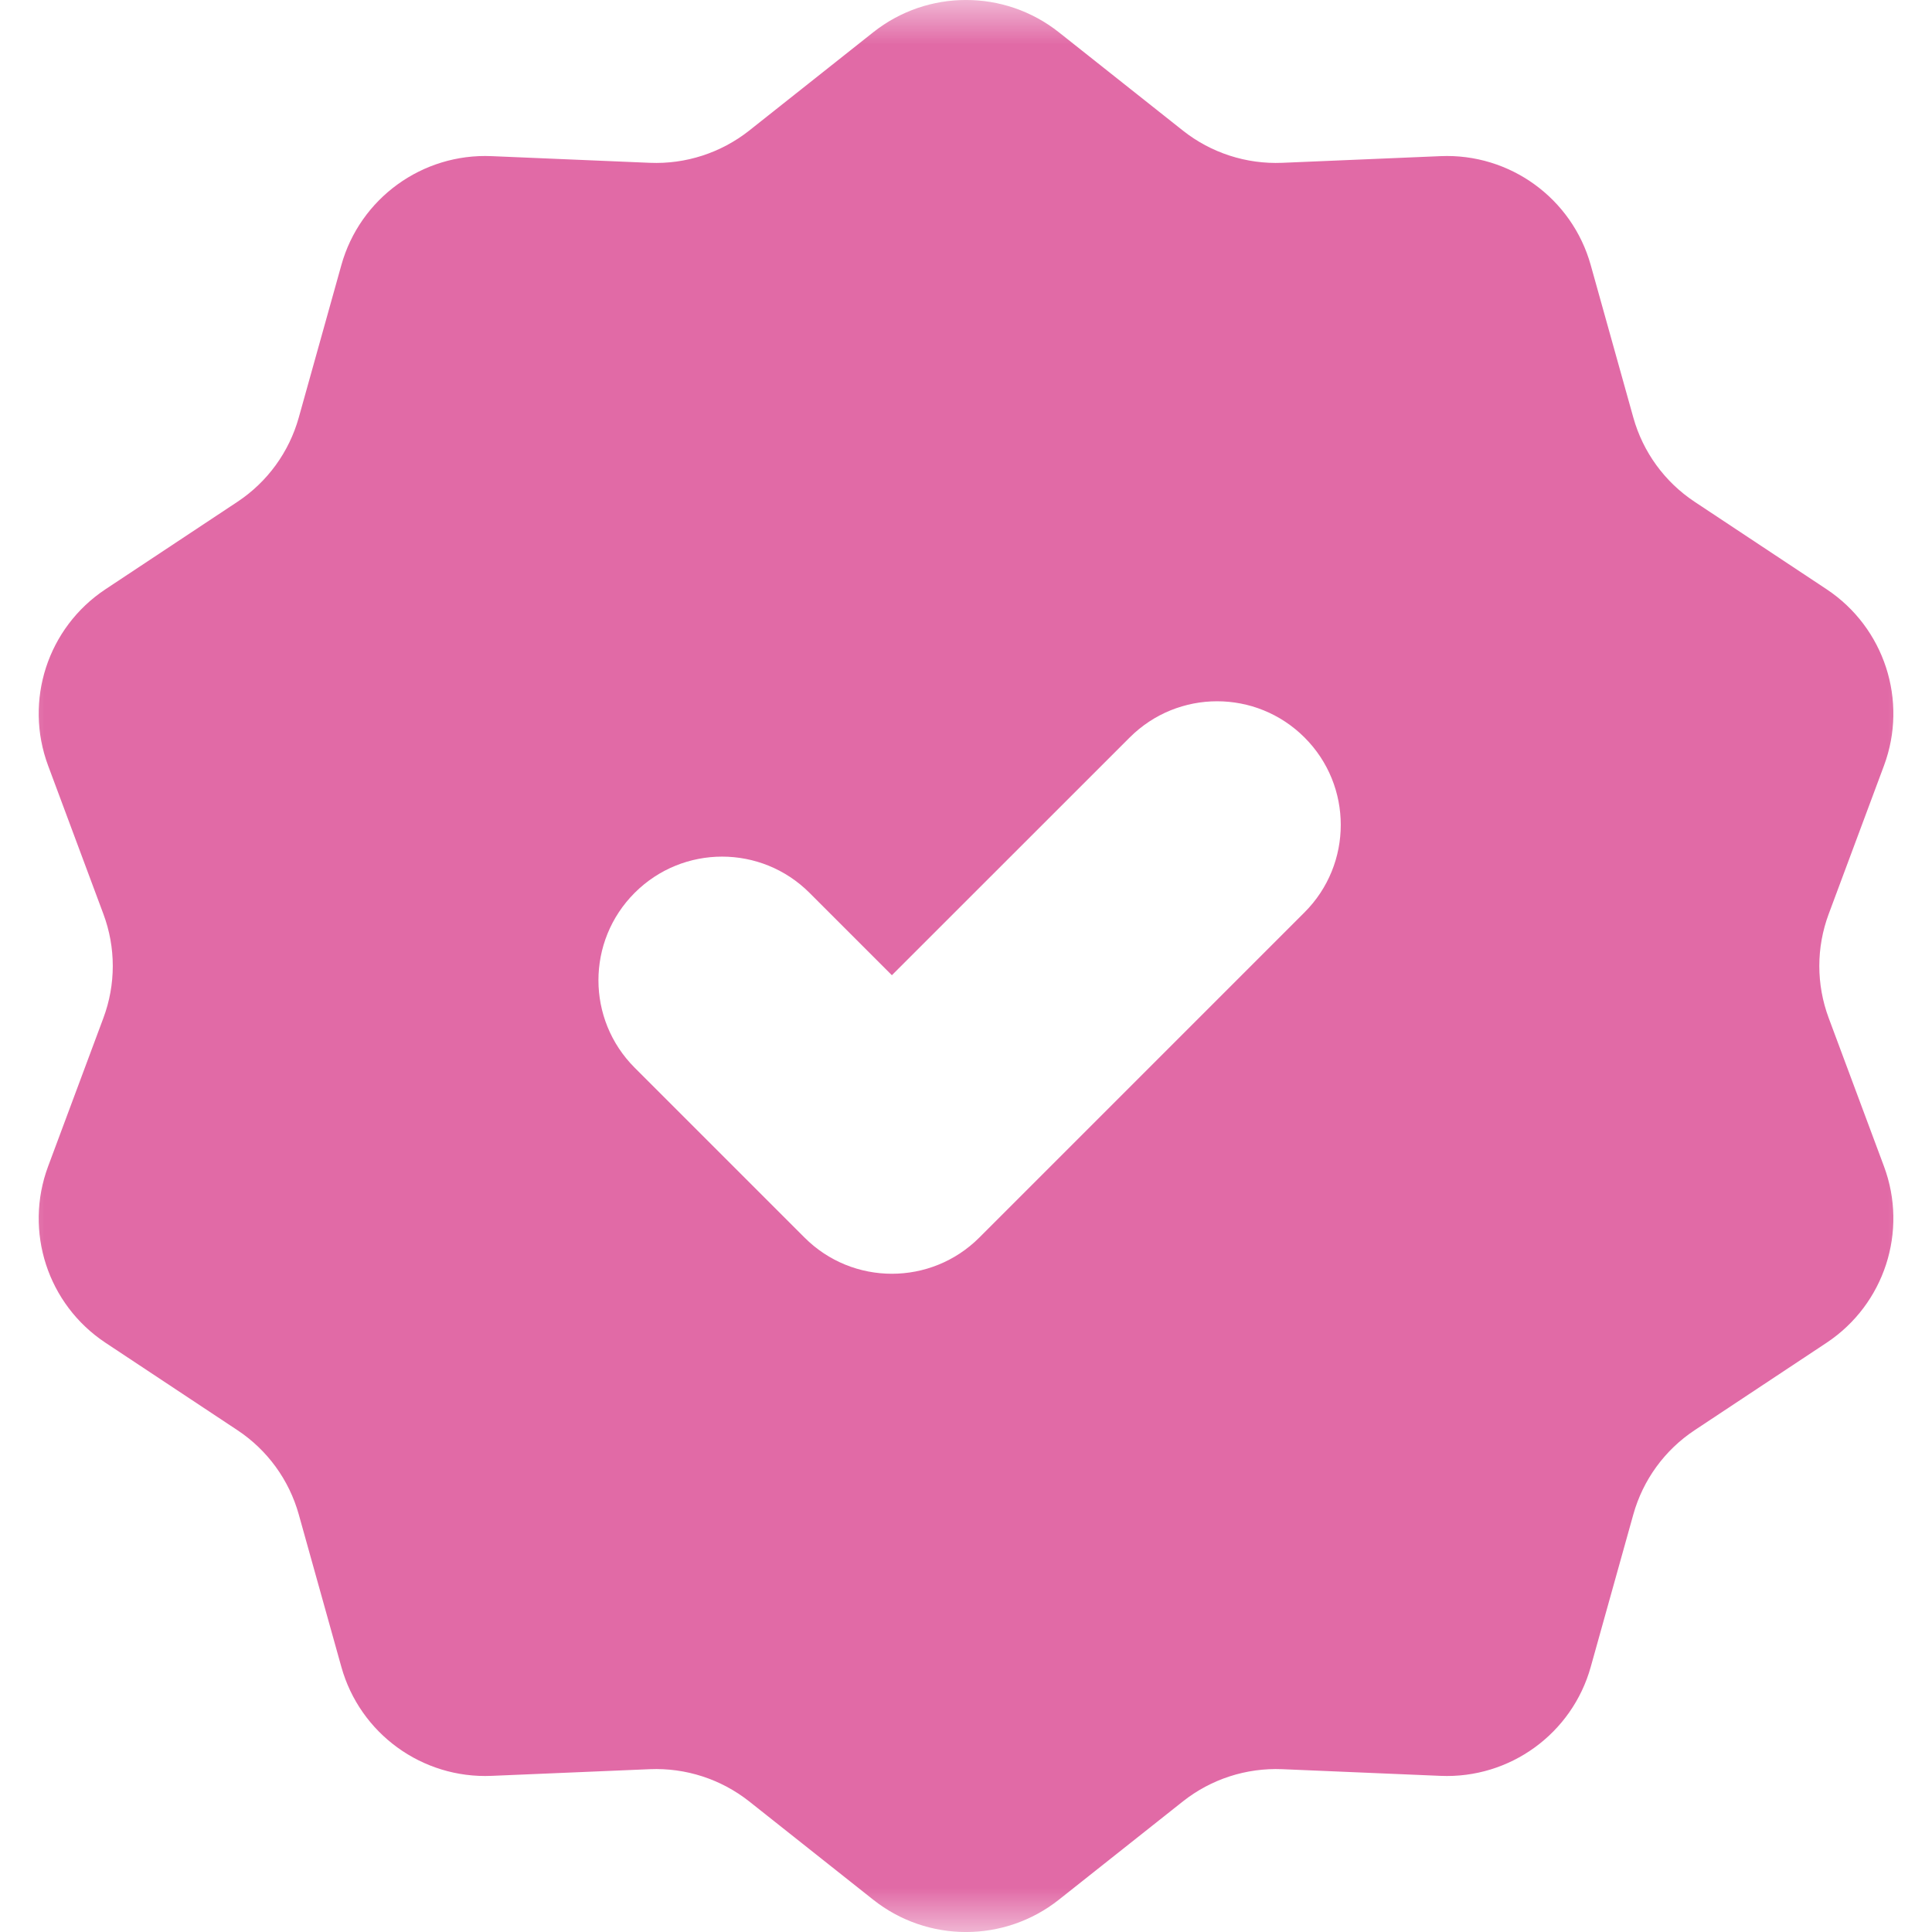 <?xml version="1.0" encoding="UTF-8"?> <svg xmlns="http://www.w3.org/2000/svg" width="22" height="22" viewBox="0 0 22 22" fill="none"><g clip-path="url(#clip0_1027_125)"><mask id="mask0_1027_125" style="mask-type:luminance" maskUnits="userSpaceOnUse" x="0" y="0" width="22" height="22"><path d="M0 0H22V22H0V0Z" fill="white"></path></mask><g mask="url(#mask0_1027_125)"><path fill-rule="evenodd" clip-rule="evenodd" d="M12.058 0.368C11.438 -0.123 10.562 -0.123 9.943 0.368L8.53 1.488C8.209 1.741 7.808 1.871 7.4 1.854L5.598 1.778C4.808 1.744 4.099 2.259 3.887 3.019L3.402 4.755C3.292 5.148 3.045 5.488 2.704 5.714L1.201 6.71C0.542 7.147 0.272 7.979 0.548 8.719L1.177 10.407C1.32 10.79 1.32 11.21 1.177 11.593L0.548 13.281C0.272 14.021 0.542 14.853 1.201 15.29L2.704 16.286C3.045 16.512 3.292 16.852 3.402 17.245L3.887 18.981C4.099 19.741 4.808 20.256 5.598 20.222L7.4 20.146C7.808 20.129 8.209 20.259 8.53 20.512L9.943 21.632C10.562 22.123 11.438 22.123 12.058 21.632L13.471 20.512C13.791 20.259 14.192 20.129 14.601 20.146L16.403 20.222C17.193 20.256 17.902 19.741 18.114 18.981L18.599 17.245C18.709 16.852 18.956 16.512 19.297 16.286L20.8 15.29C21.458 14.853 21.729 14.021 21.453 13.281L20.824 11.593C20.681 11.21 20.681 10.79 20.824 10.407L21.453 8.719C21.729 7.979 21.458 7.147 20.8 6.71L19.297 5.714C18.956 5.488 18.709 5.148 18.599 4.755L18.114 3.019C17.902 2.259 17.193 1.744 16.403 1.778L14.601 1.854C14.192 1.871 13.791 1.741 13.471 1.488L12.058 0.368ZM9.218 10.167C8.668 9.617 7.777 9.617 7.227 10.167C6.677 10.717 6.677 11.608 7.227 12.158L9.161 14.092C9.71 14.642 10.602 14.642 11.152 14.092L14.855 10.389C15.405 9.839 15.405 8.947 14.855 8.398C14.305 7.848 13.414 7.848 12.864 8.398L10.156 11.105L9.218 10.167Z" fill="#E16AA6"></path></g></g><defs><clipPath id="clip0_1027_125"><rect width="22" height="22" fill="white"></rect></clipPath></defs></svg> 